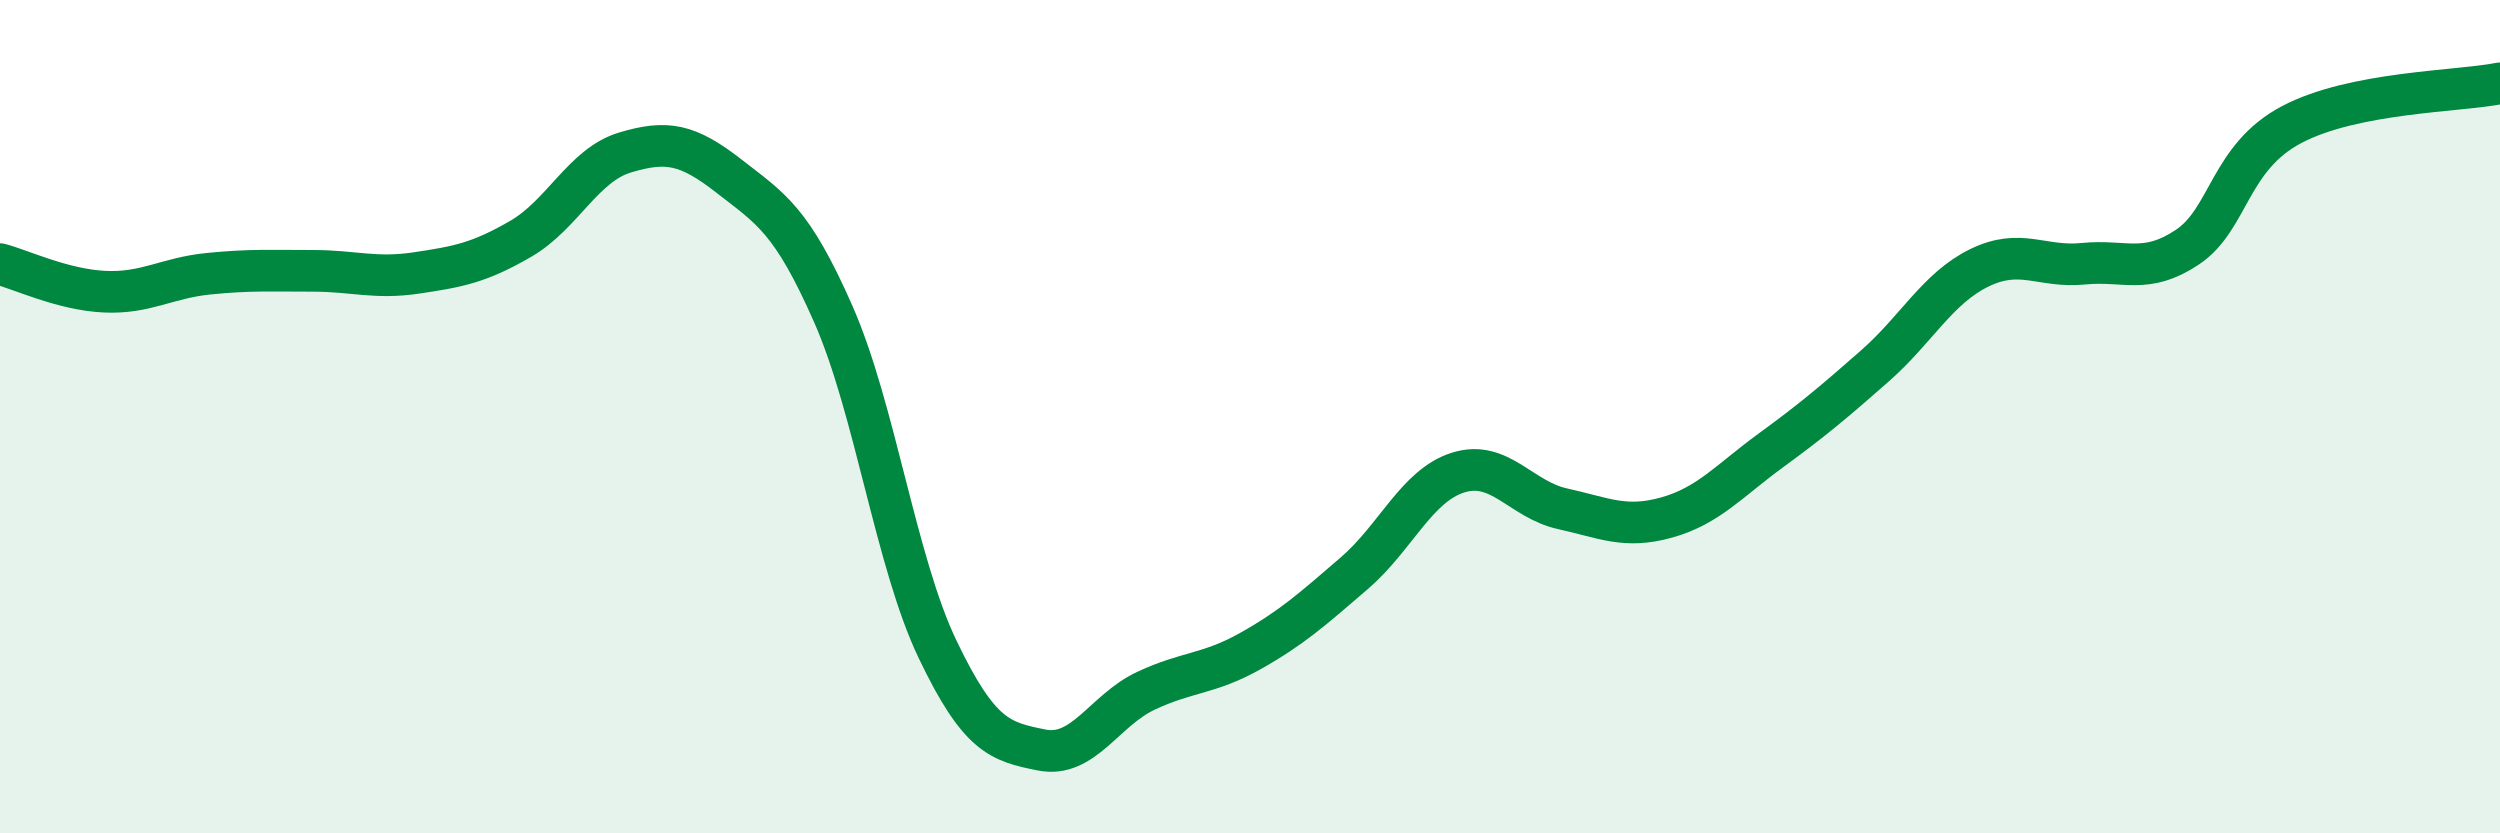 
    <svg width="60" height="20" viewBox="0 0 60 20" xmlns="http://www.w3.org/2000/svg">
      <path
        d="M 0,6.34 C 0.5,6.47 1.5,6.95 2.5,7 C 3.5,7.05 4,6.67 5,6.57 C 6,6.47 6.5,6.5 7.5,6.5 C 8.5,6.5 9,6.7 10,6.55 C 11,6.4 11.5,6.31 12.5,5.73 C 13.5,5.15 14,3.96 15,3.66 C 16,3.36 16.5,3.45 17.5,4.23 C 18.5,5.01 19,5.27 20,7.54 C 21,9.81 21.5,13.49 22.5,15.58 C 23.5,17.67 24,17.8 25,18 C 26,18.2 26.5,17.05 27.5,16.58 C 28.5,16.11 29,16.19 30,15.63 C 31,15.07 31.5,14.62 32.5,13.76 C 33.5,12.9 34,11.65 35,11.34 C 36,11.03 36.5,11.99 37.5,12.21 C 38.5,12.43 39,12.7 40,12.42 C 41,12.14 41.5,11.54 42.5,10.81 C 43.5,10.08 44,9.66 45,8.78 C 46,7.9 46.5,6.92 47.5,6.43 C 48.5,5.94 49,6.43 50,6.33 C 51,6.23 51.5,6.6 52.5,5.93 C 53.5,5.26 53.5,3.78 55,2.99 C 56.5,2.2 59,2.2 60,2L60 20L0 20Z"
        fill="#008740"
        opacity="0.1"
        stroke-linecap="round"
        stroke-linejoin="round"
      />
      <path
        d="M 0,6.34 C 0.5,6.47 1.5,6.95 2.5,7 C 3.5,7.05 4,6.67 5,6.57 C 6,6.47 6.5,6.5 7.5,6.5 C 8.5,6.5 9,6.7 10,6.55 C 11,6.4 11.5,6.31 12.5,5.73 C 13.5,5.15 14,3.96 15,3.66 C 16,3.36 16.5,3.45 17.5,4.23 C 18.5,5.01 19,5.27 20,7.54 C 21,9.81 21.5,13.49 22.5,15.58 C 23.5,17.67 24,17.8 25,18 C 26,18.2 26.5,17.05 27.5,16.58 C 28.5,16.11 29,16.19 30,15.63 C 31,15.07 31.5,14.62 32.5,13.76 C 33.5,12.9 34,11.65 35,11.34 C 36,11.03 36.5,11.99 37.5,12.21 C 38.5,12.43 39,12.7 40,12.42 C 41,12.14 41.5,11.54 42.5,10.81 C 43.5,10.08 44,9.66 45,8.78 C 46,7.9 46.5,6.92 47.5,6.43 C 48.5,5.94 49,6.43 50,6.33 C 51,6.23 51.5,6.6 52.5,5.93 C 53.5,5.26 53.5,3.78 55,2.99 C 56.5,2.2 59,2.2 60,2"
        stroke="#008740"
        stroke-width="1"
        fill="none"
        stroke-linecap="round"
        stroke-linejoin="round"
      />
    </svg>
  